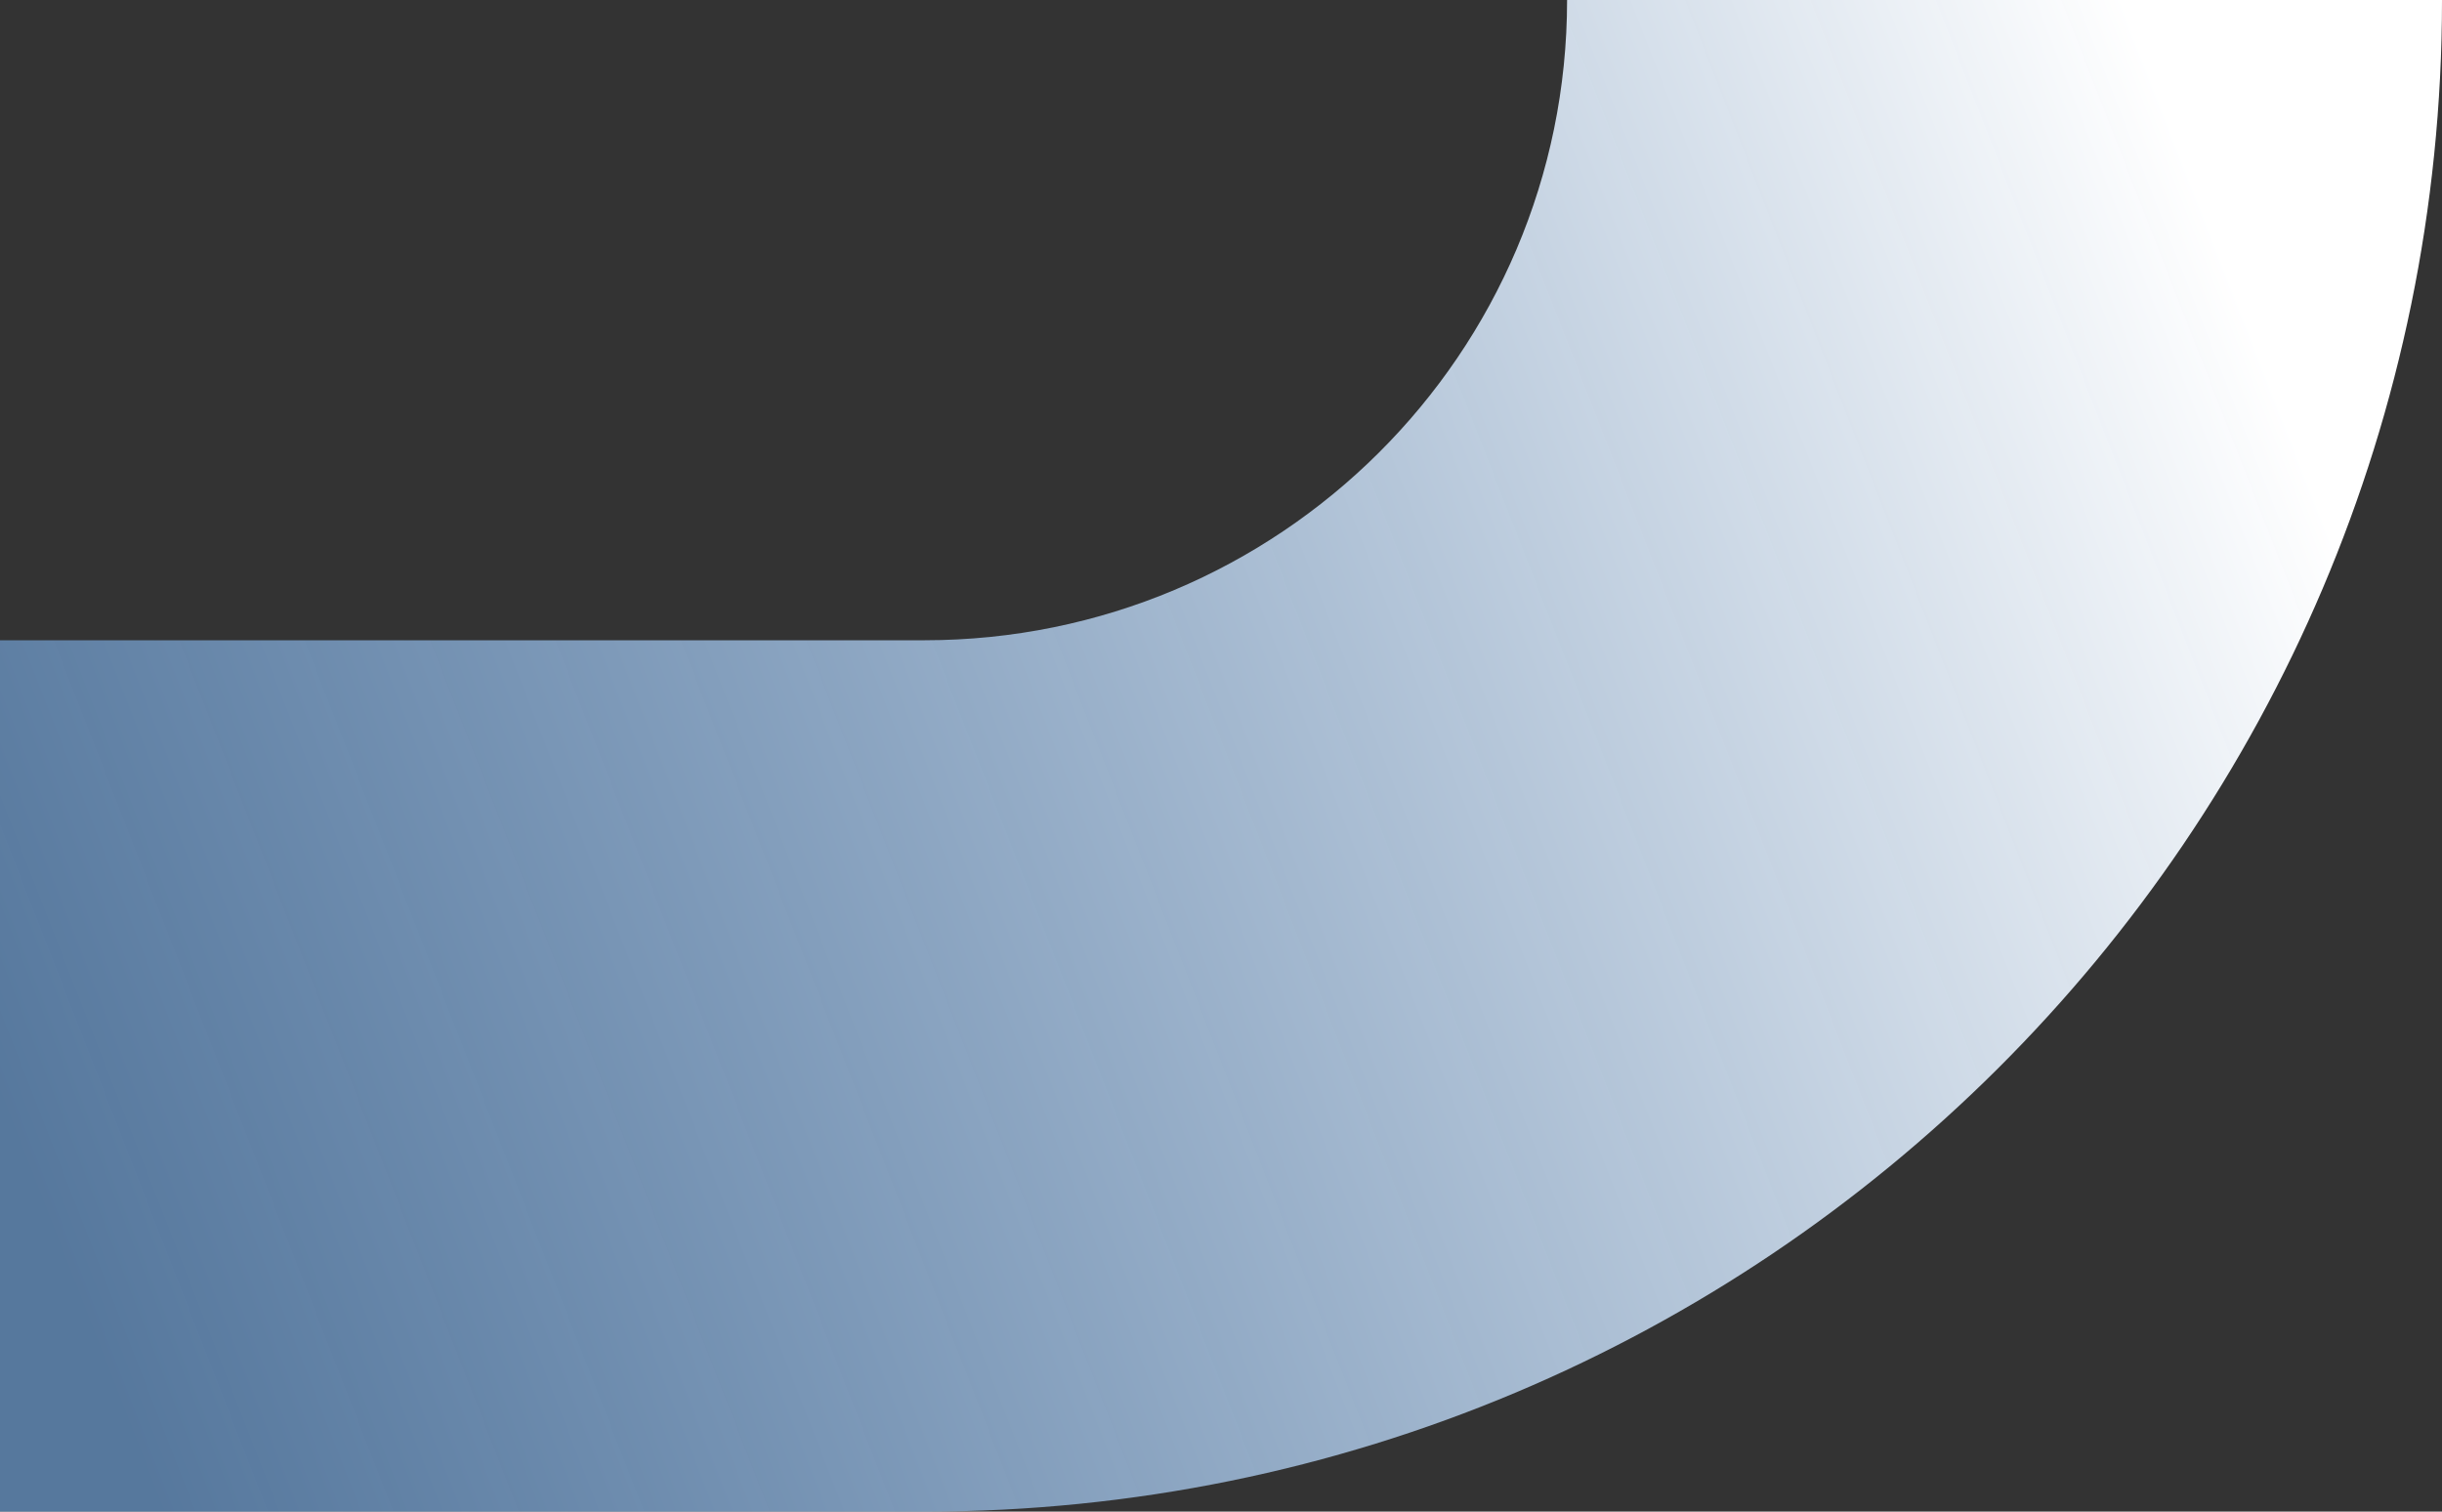 <svg width="420" height="260" viewBox="0 0 420 260" fill="none" xmlns="http://www.w3.org/2000/svg">
<rect x="0" y="0" width="420" height="260" fill="#333333" stroke="none"/>
<path d="M158.956 260H0V110.125H158.956C220.02 110.125 269.523 60.82 269.523 0H420C420 143.563 303.181 260 158.956 260Z" fill="url(#paint0_linear_236_8587)"/>
<defs>
<linearGradient id="paint0_linear_236_8587" x1="420" y1="28.779" x2="0.322" y2="192.352" gradientUnits="userSpaceOnUse">
<stop offset="0.09" stop-color="white"/>
<stop offset="1" stop-color="#6EA6E4" stop-opacity="0.6"/>
</linearGradient>
</defs>
</svg>
